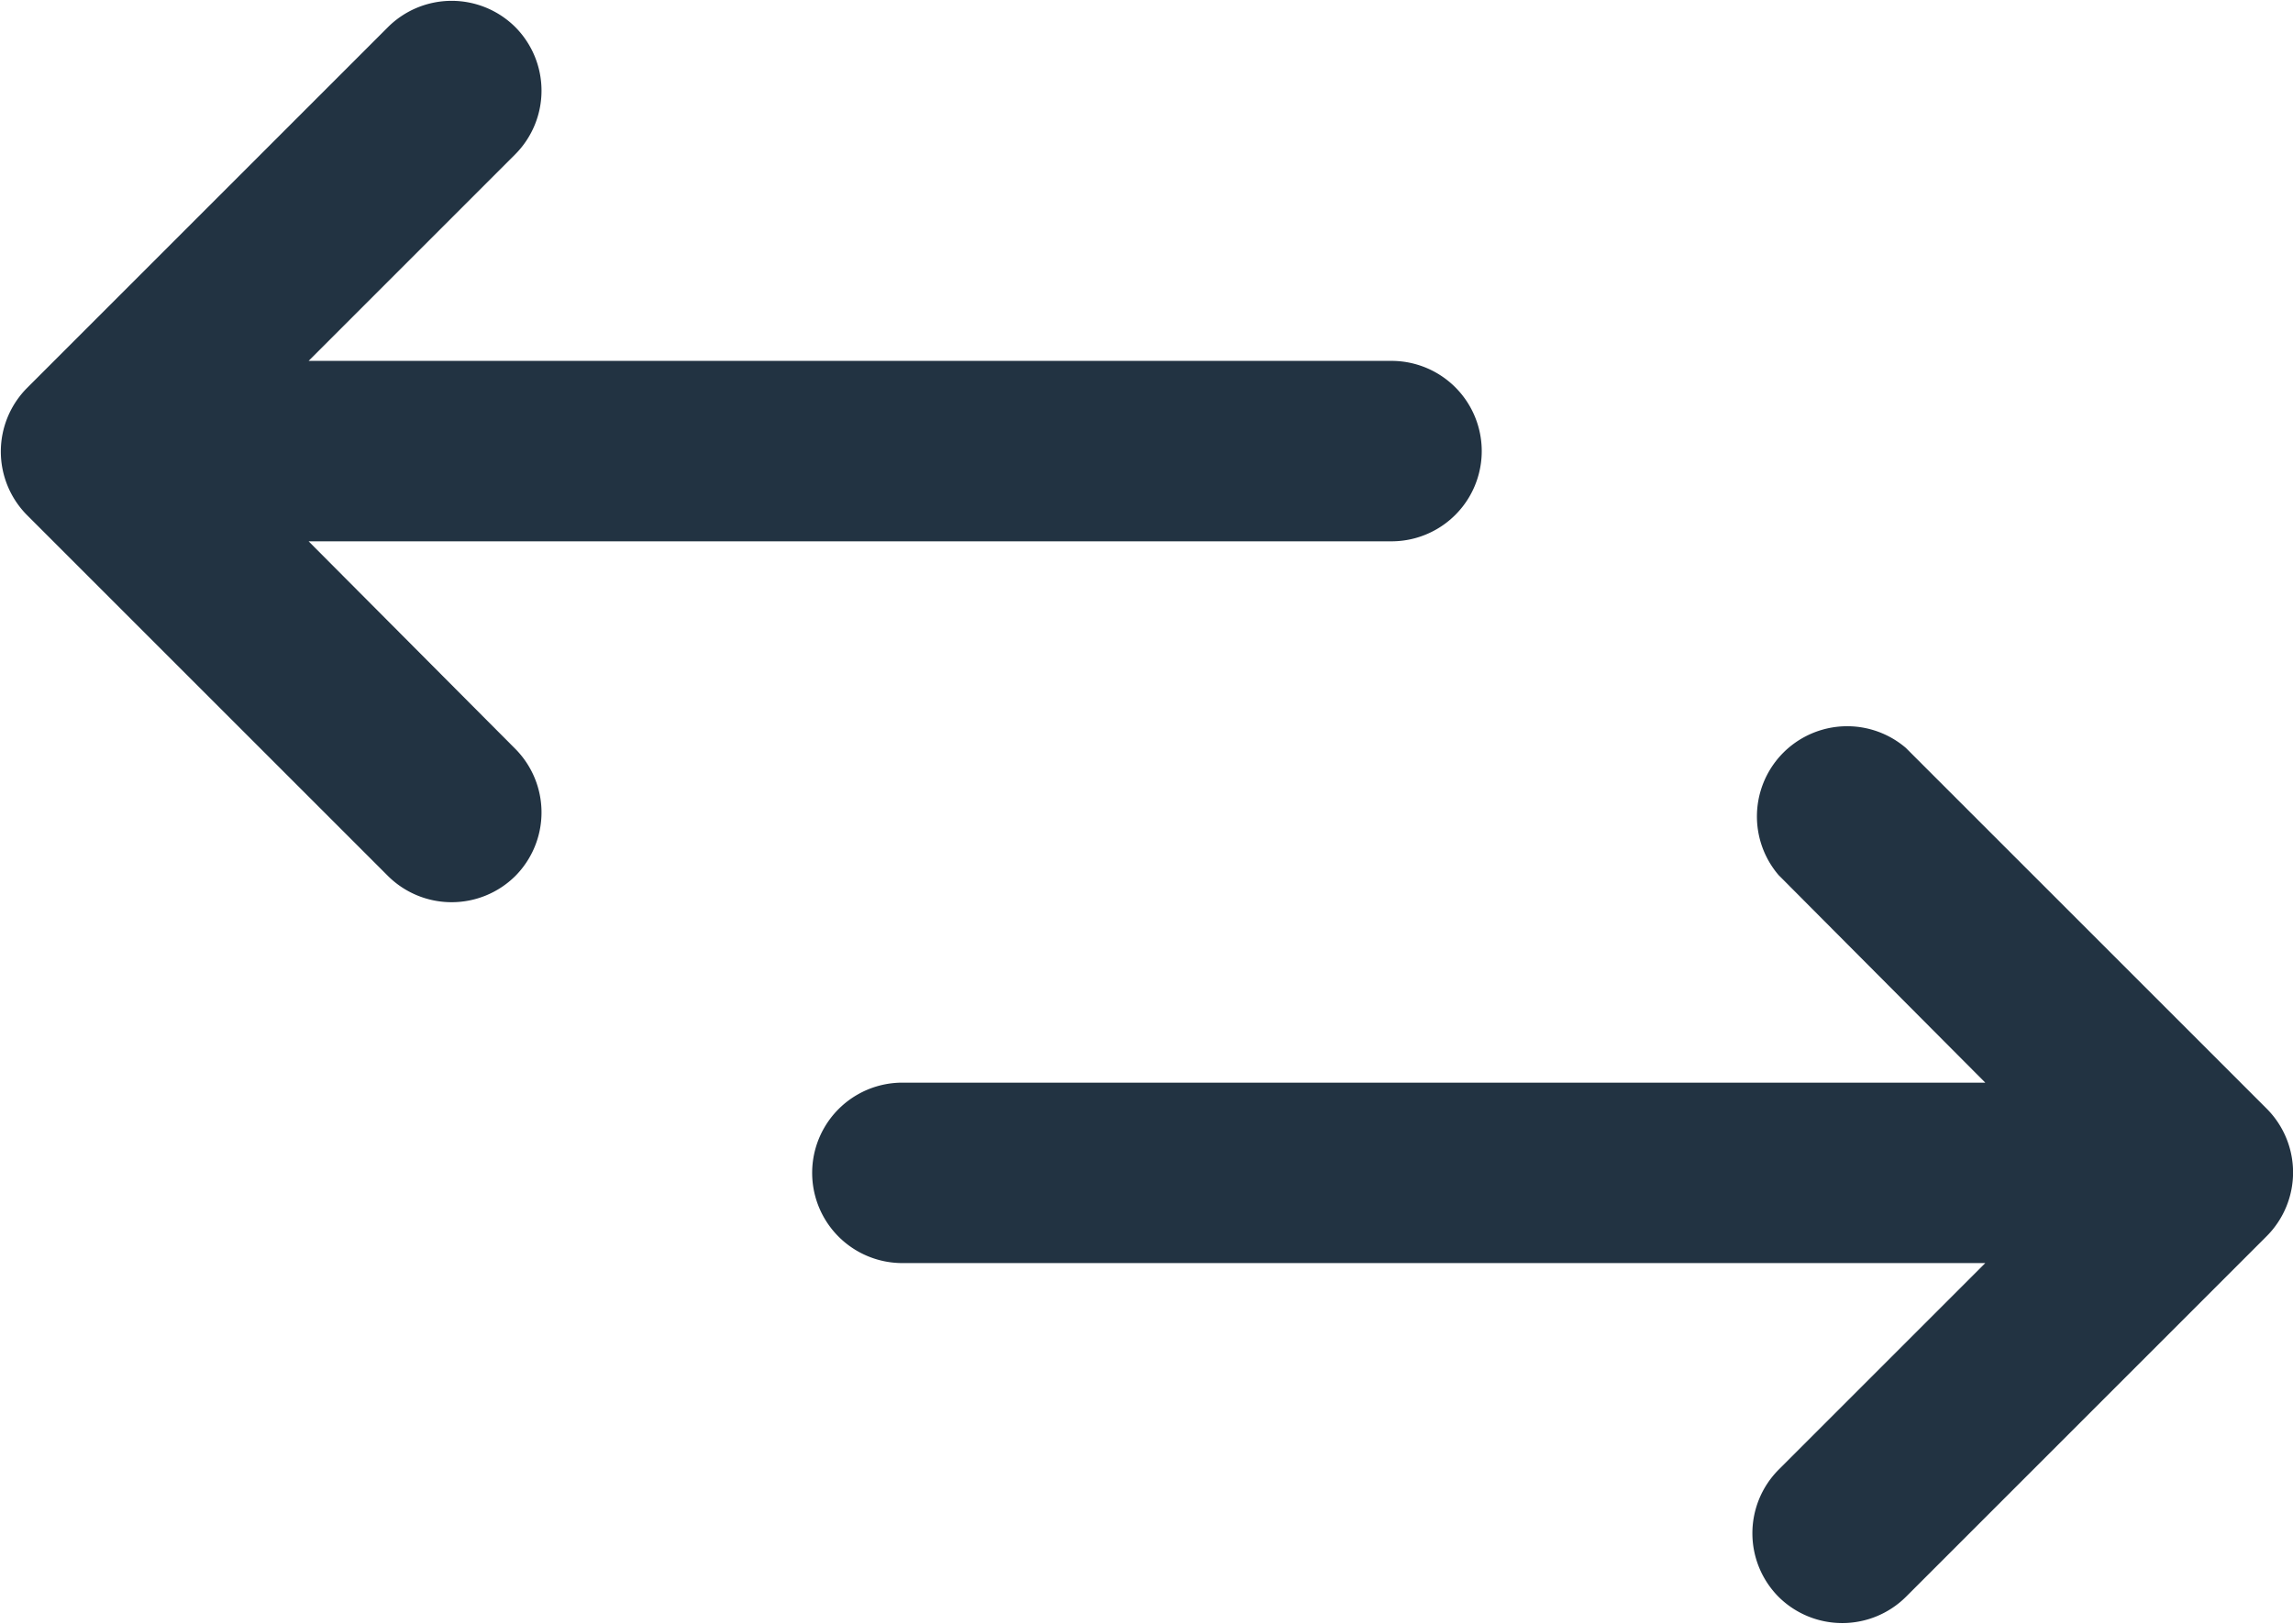 <svg xmlns="http://www.w3.org/2000/svg" id="efd7b020-5a77-4868-8f07-24759a95234b" data-name="Layer 1" width="25.41" height="18" viewBox="0 0 25.41 18"><defs><style>.bf40c3b4-7f63-489d-a4b3-1bbbb4c23915{fill:#223342;}</style></defs><path class="bf40c3b4-7f63-489d-a4b3-1bbbb4c23915" d="M18.71,11h-12L9,8.71A1,1,0,0,0,9,7.3H9a1,1,0,0,0-1.41,0l-4,4a1,1,0,0,0,0,1.41h0l4,4a1,1,0,0,0,.7.29A1,1,0,0,0,9,16.71,1,1,0,0,0,9,15.3H9L6.71,13h12a1,1,0,0,0,0-2Z" transform="translate(-3.29 -7)"></path><path class="bf40c3b4-7f63-489d-a4b3-1bbbb4c23915" d="M28.41,19.29l-4-4A1,1,0,0,0,23,16.7h0L25.29,19h-12a1,1,0,0,0,0,2h12L23,23.29a1,1,0,0,0,0,1.41h0a1,1,0,0,0,.71.29,1,1,0,0,0,.7-.29l4-4a1,1,0,0,0,0-1.41Z" transform="translate(-3.29 -7)"></path></svg>